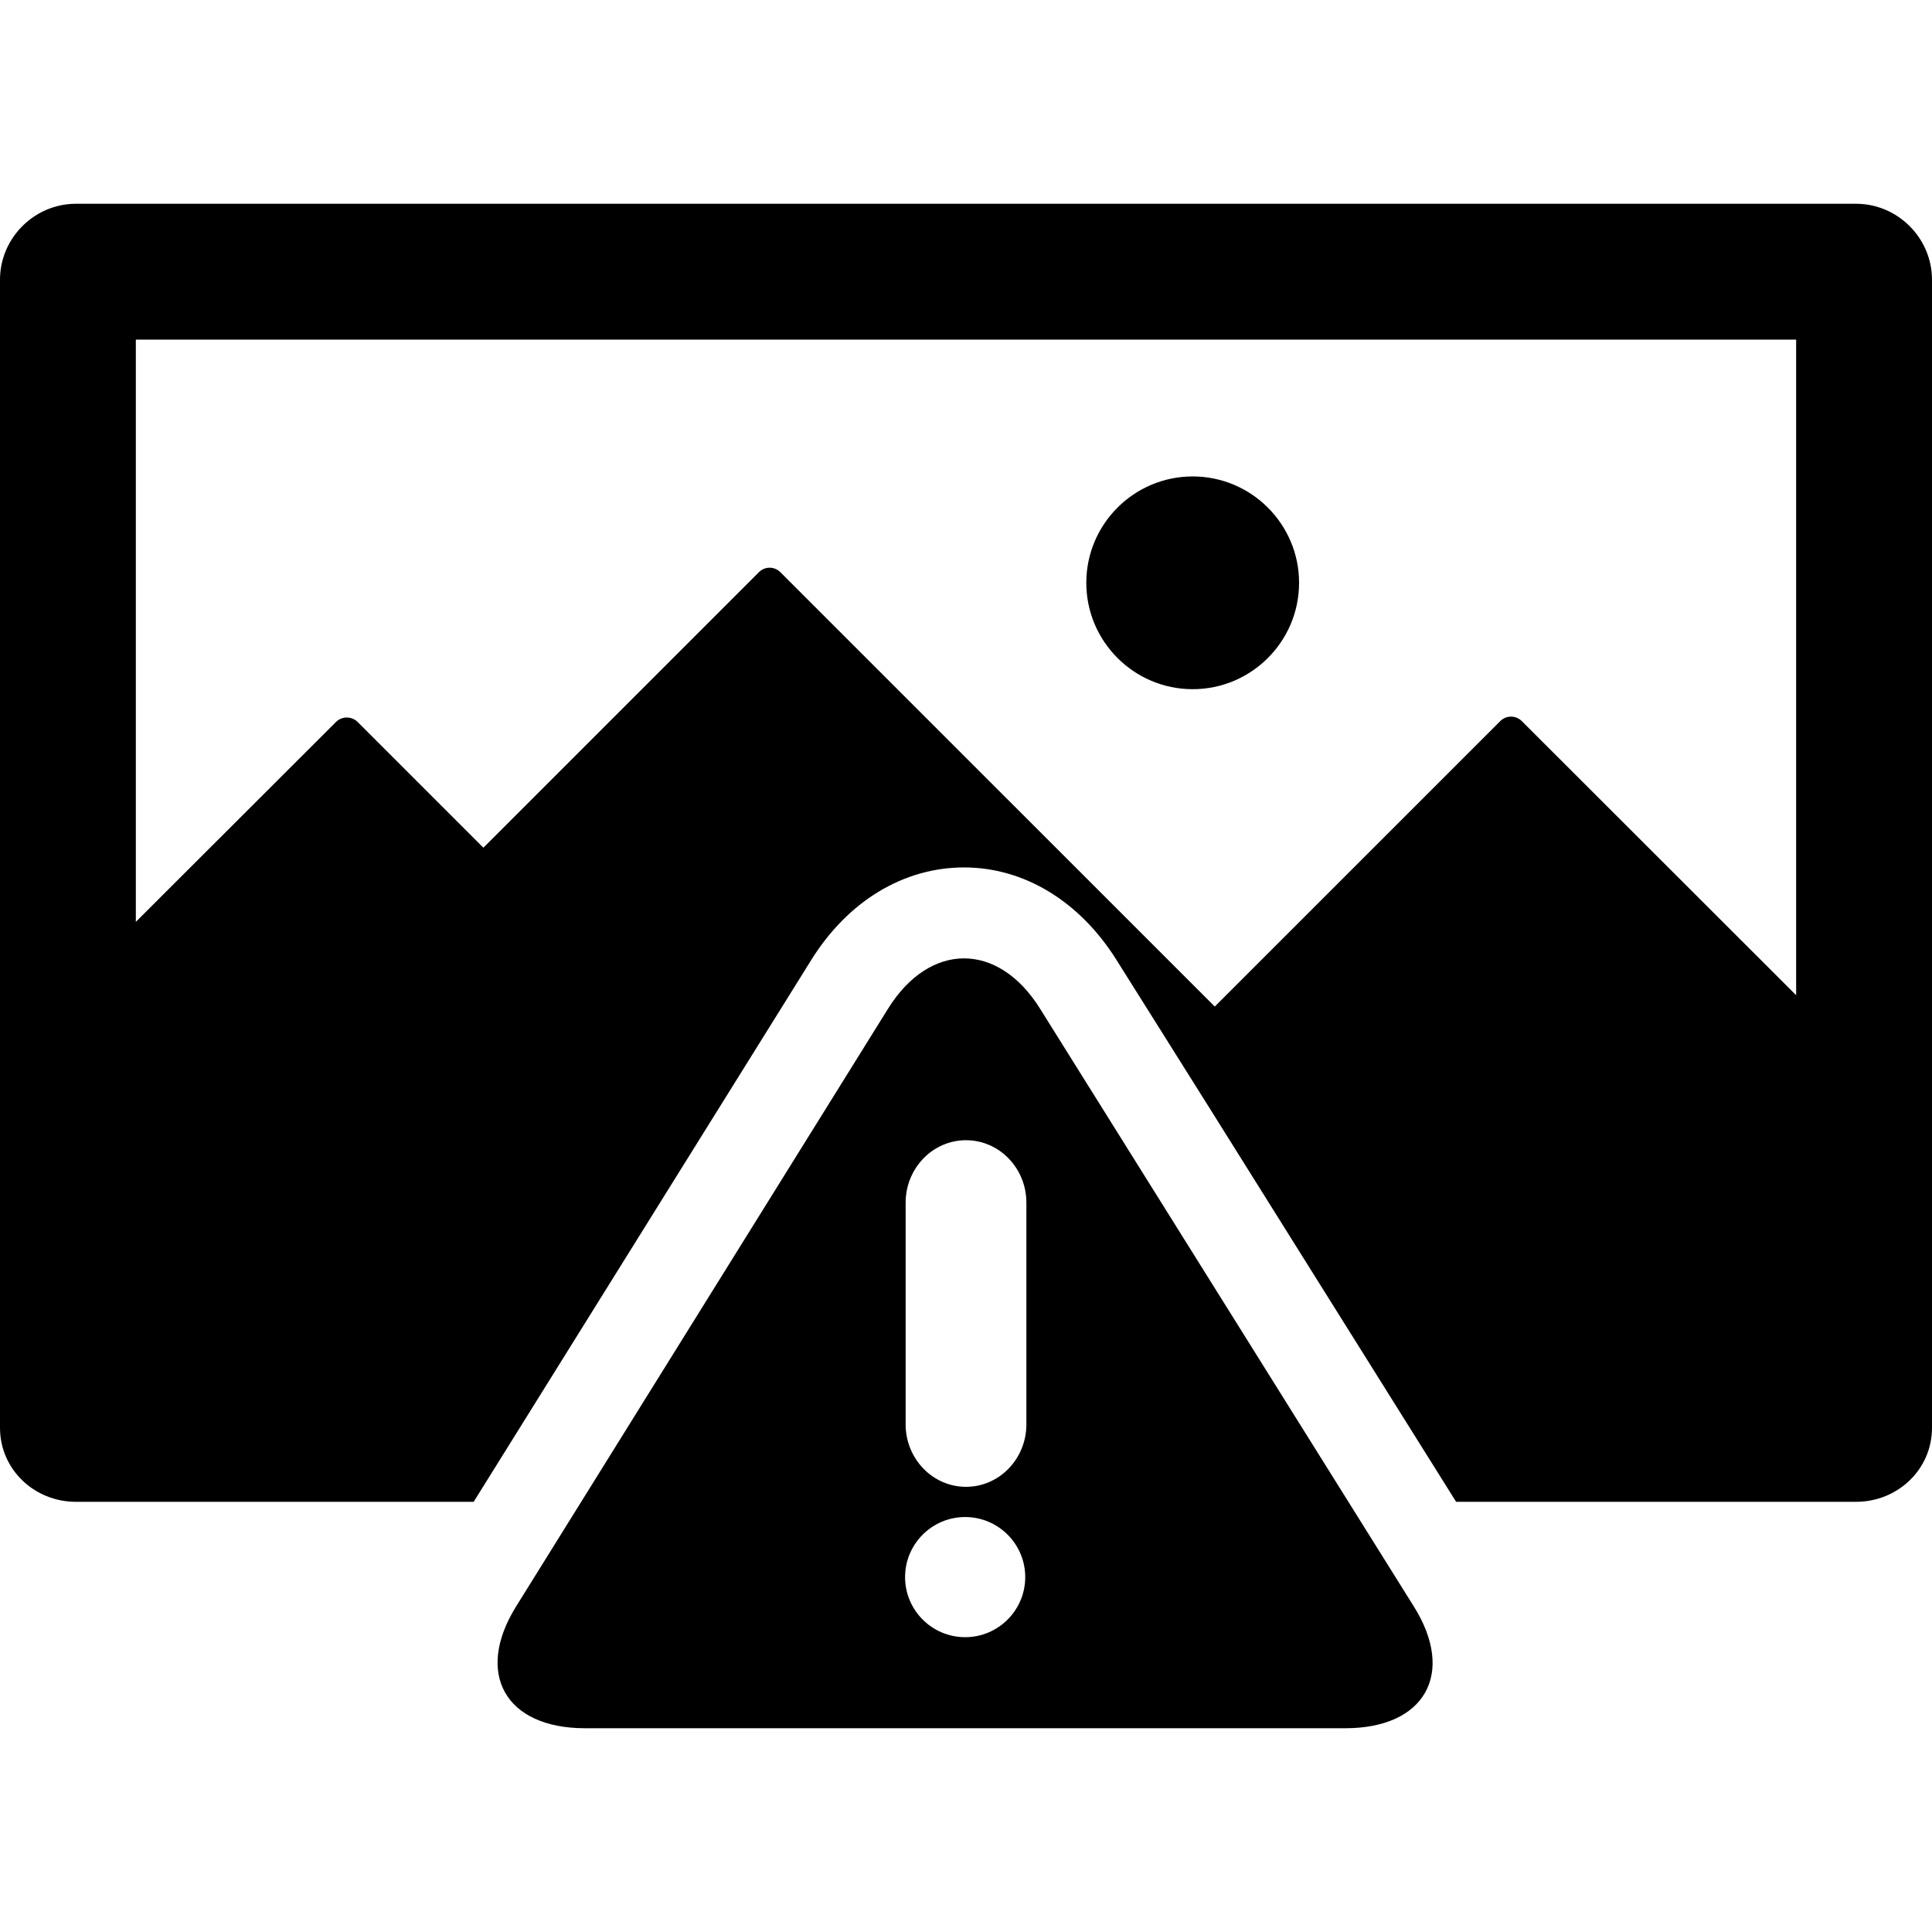 <?xml version="1.0" encoding="iso-8859-1"?>
<!-- Uploaded to: SVG Repo, www.svgrepo.com, Generator: SVG Repo Mixer Tools -->
<svg fill="#000000" height="800px" width="800px" version="1.1" id="Layer_1" xmlns="http://www.w3.org/2000/svg" xmlns:xlink="http://www.w3.org/1999/xlink" 
	 viewBox="0 0 504 504" xml:space="preserve">
<g>
	<g>
		<path d="M311.136,124.288c-15.304,0-27.752,12.444-27.752,27.748c0,15.308,12.452,27.752,27.752,27.752
			s27.752-12.444,27.752-27.752C338.888,136.736,326.44,124.288,311.136,124.288z"/>
	</g>
</g>
<g>
	<g>
		<path d="M368.848,419.112l-73.616-117.736l-23.944-38.288c-10.912-17.452-28.74-17.432-39.62,0.044L134.64,419.068
			c-10.876,17.48-2.8,31.776,17.944,31.776h198.388C371.72,450.844,379.764,436.568,368.848,419.112z M251.776,427.092
			c-8.64,0-15.668-7.028-15.668-15.672c0-8.644,7.028-15.672,15.668-15.672c8.644,0,15.676,7.028,15.676,15.672
			C267.452,420.064,260.42,427.092,251.776,427.092z M267.752,371.572c0,8.984-7.048,16.296-15.752,16.296
			c-8.7,0-15.748-7.312-15.748-16.296v-57.824c0-8.988,7.048-16.3,15.748-16.3c8.708,0,15.752,7.312,15.752,16.3V371.572z"/>
	</g>
</g>
<g>
	<g>
		<path d="M484.188,53.156H19.812C8.952,53.156,0,62.108,0,72.968v299.5c0,10.856,8.952,19.312,19.812,19.312h103.752
			l88.048-141.324c9.596-15.416,24.128-24.168,39.876-24.168c15.708,0,30.228,8.86,39.828,24.224l23.952,38.128l64.588,103.14
			h104.332c10.856,0,19.812-8.456,19.812-19.312v-299.5C504,62.108,495.044,53.156,484.188,53.156z M391.384,188.104l-74.488,74.476
			L203.56,149.256c-1.54-1.54-4.036-1.54-5.576,0L126.1,221.14l-32.816-32.808c-1.54-1.54-4.088-1.54-5.628,0l-52.22,52.156V88.592
			H468.56v171.032l-71.58-71.52C395.44,186.564,392.916,186.564,391.384,188.104z"/>
	</g>
</g>
</svg>